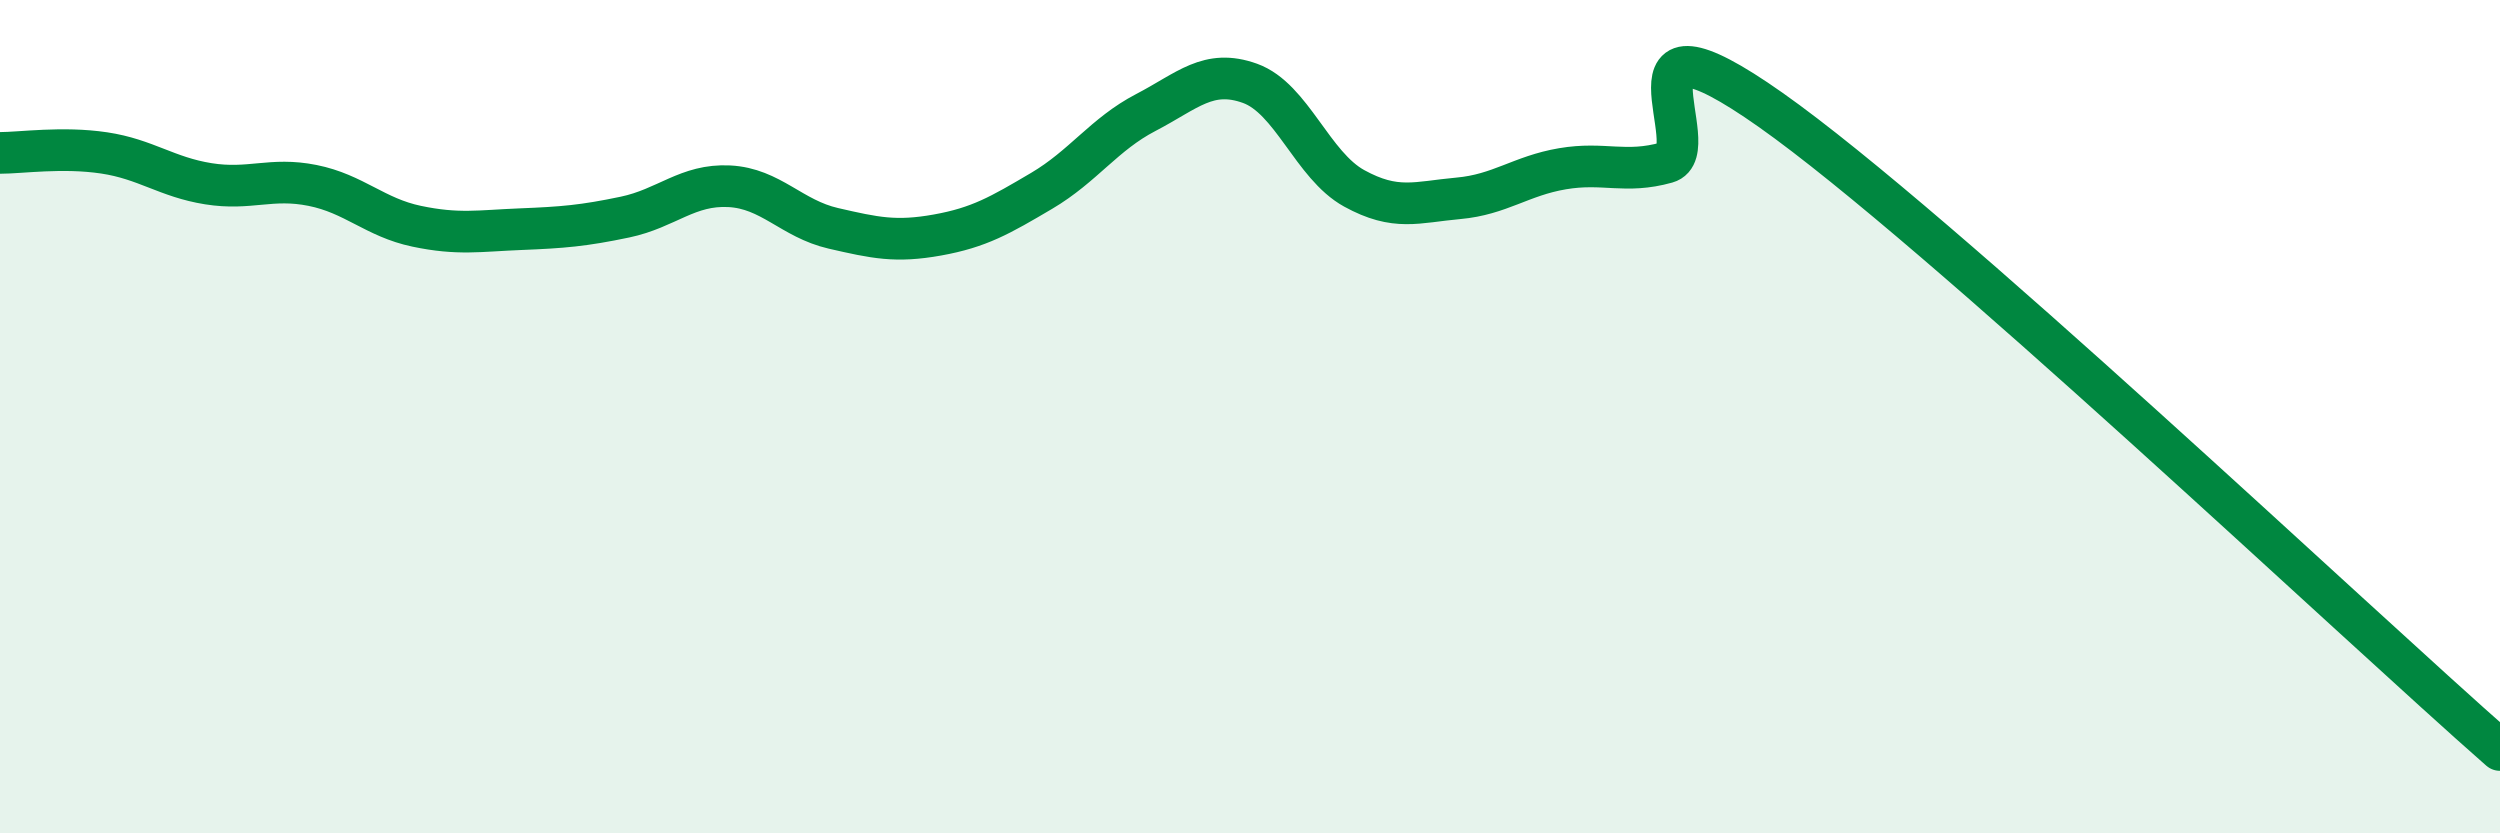 
    <svg width="60" height="20" viewBox="0 0 60 20" xmlns="http://www.w3.org/2000/svg">
      <path
        d="M 0,3.67 C 0.5,3.67 1.5,3.52 2.5,3.67 C 3.5,3.82 4,4.25 5,4.41 C 6,4.57 6.5,4.25 7.5,4.45 C 8.5,4.65 9,5.22 10,5.43 C 11,5.64 11.5,5.54 12.5,5.5 C 13.5,5.46 14,5.42 15,5.21 C 16,5 16.5,4.42 17.5,4.47 C 18.5,4.52 19,5.25 20,5.48 C 21,5.71 21.5,5.82 22.5,5.64 C 23.5,5.46 24,5.17 25,4.58 C 26,3.99 26.5,3.22 27.5,2.7 C 28.5,2.18 29,1.64 30,2 C 31,2.36 31.5,3.97 32.5,4.52 C 33.5,5.07 34,4.85 35,4.76 C 36,4.67 36.5,4.22 37.5,4.05 C 38.5,3.88 39,4.18 40,3.9 C 41,3.62 38.5,-0.18 42.5,2.64 C 46.5,5.46 56.5,14.93 60,18L60 20L0 20Z"
        fill="#008740"
        opacity="0.1"
        stroke-linecap="round"
        stroke-linejoin="round"
      />
      <path
        d="M 0,3.67 C 0.5,3.67 1.5,3.52 2.5,3.67 C 3.5,3.82 4,4.25 5,4.41 C 6,4.57 6.5,4.25 7.5,4.45 C 8.5,4.65 9,5.22 10,5.43 C 11,5.64 11.5,5.54 12.5,5.5 C 13.5,5.46 14,5.42 15,5.21 C 16,5 16.5,4.42 17.5,4.47 C 18.5,4.52 19,5.25 20,5.48 C 21,5.71 21.5,5.82 22.5,5.64 C 23.5,5.46 24,5.17 25,4.58 C 26,3.99 26.5,3.22 27.5,2.7 C 28.5,2.18 29,1.64 30,2 C 31,2.36 31.5,3.97 32.5,4.52 C 33.5,5.07 34,4.85 35,4.76 C 36,4.67 36.5,4.22 37.5,4.05 C 38.5,3.88 39,4.18 40,3.9 C 41,3.62 38.5,-0.18 42.5,2.64 C 46.5,5.46 56.5,14.93 60,18"
        stroke="#008740"
        stroke-width="1"
        fill="none"
        stroke-linecap="round"
        stroke-linejoin="round"
      />
    </svg>
  